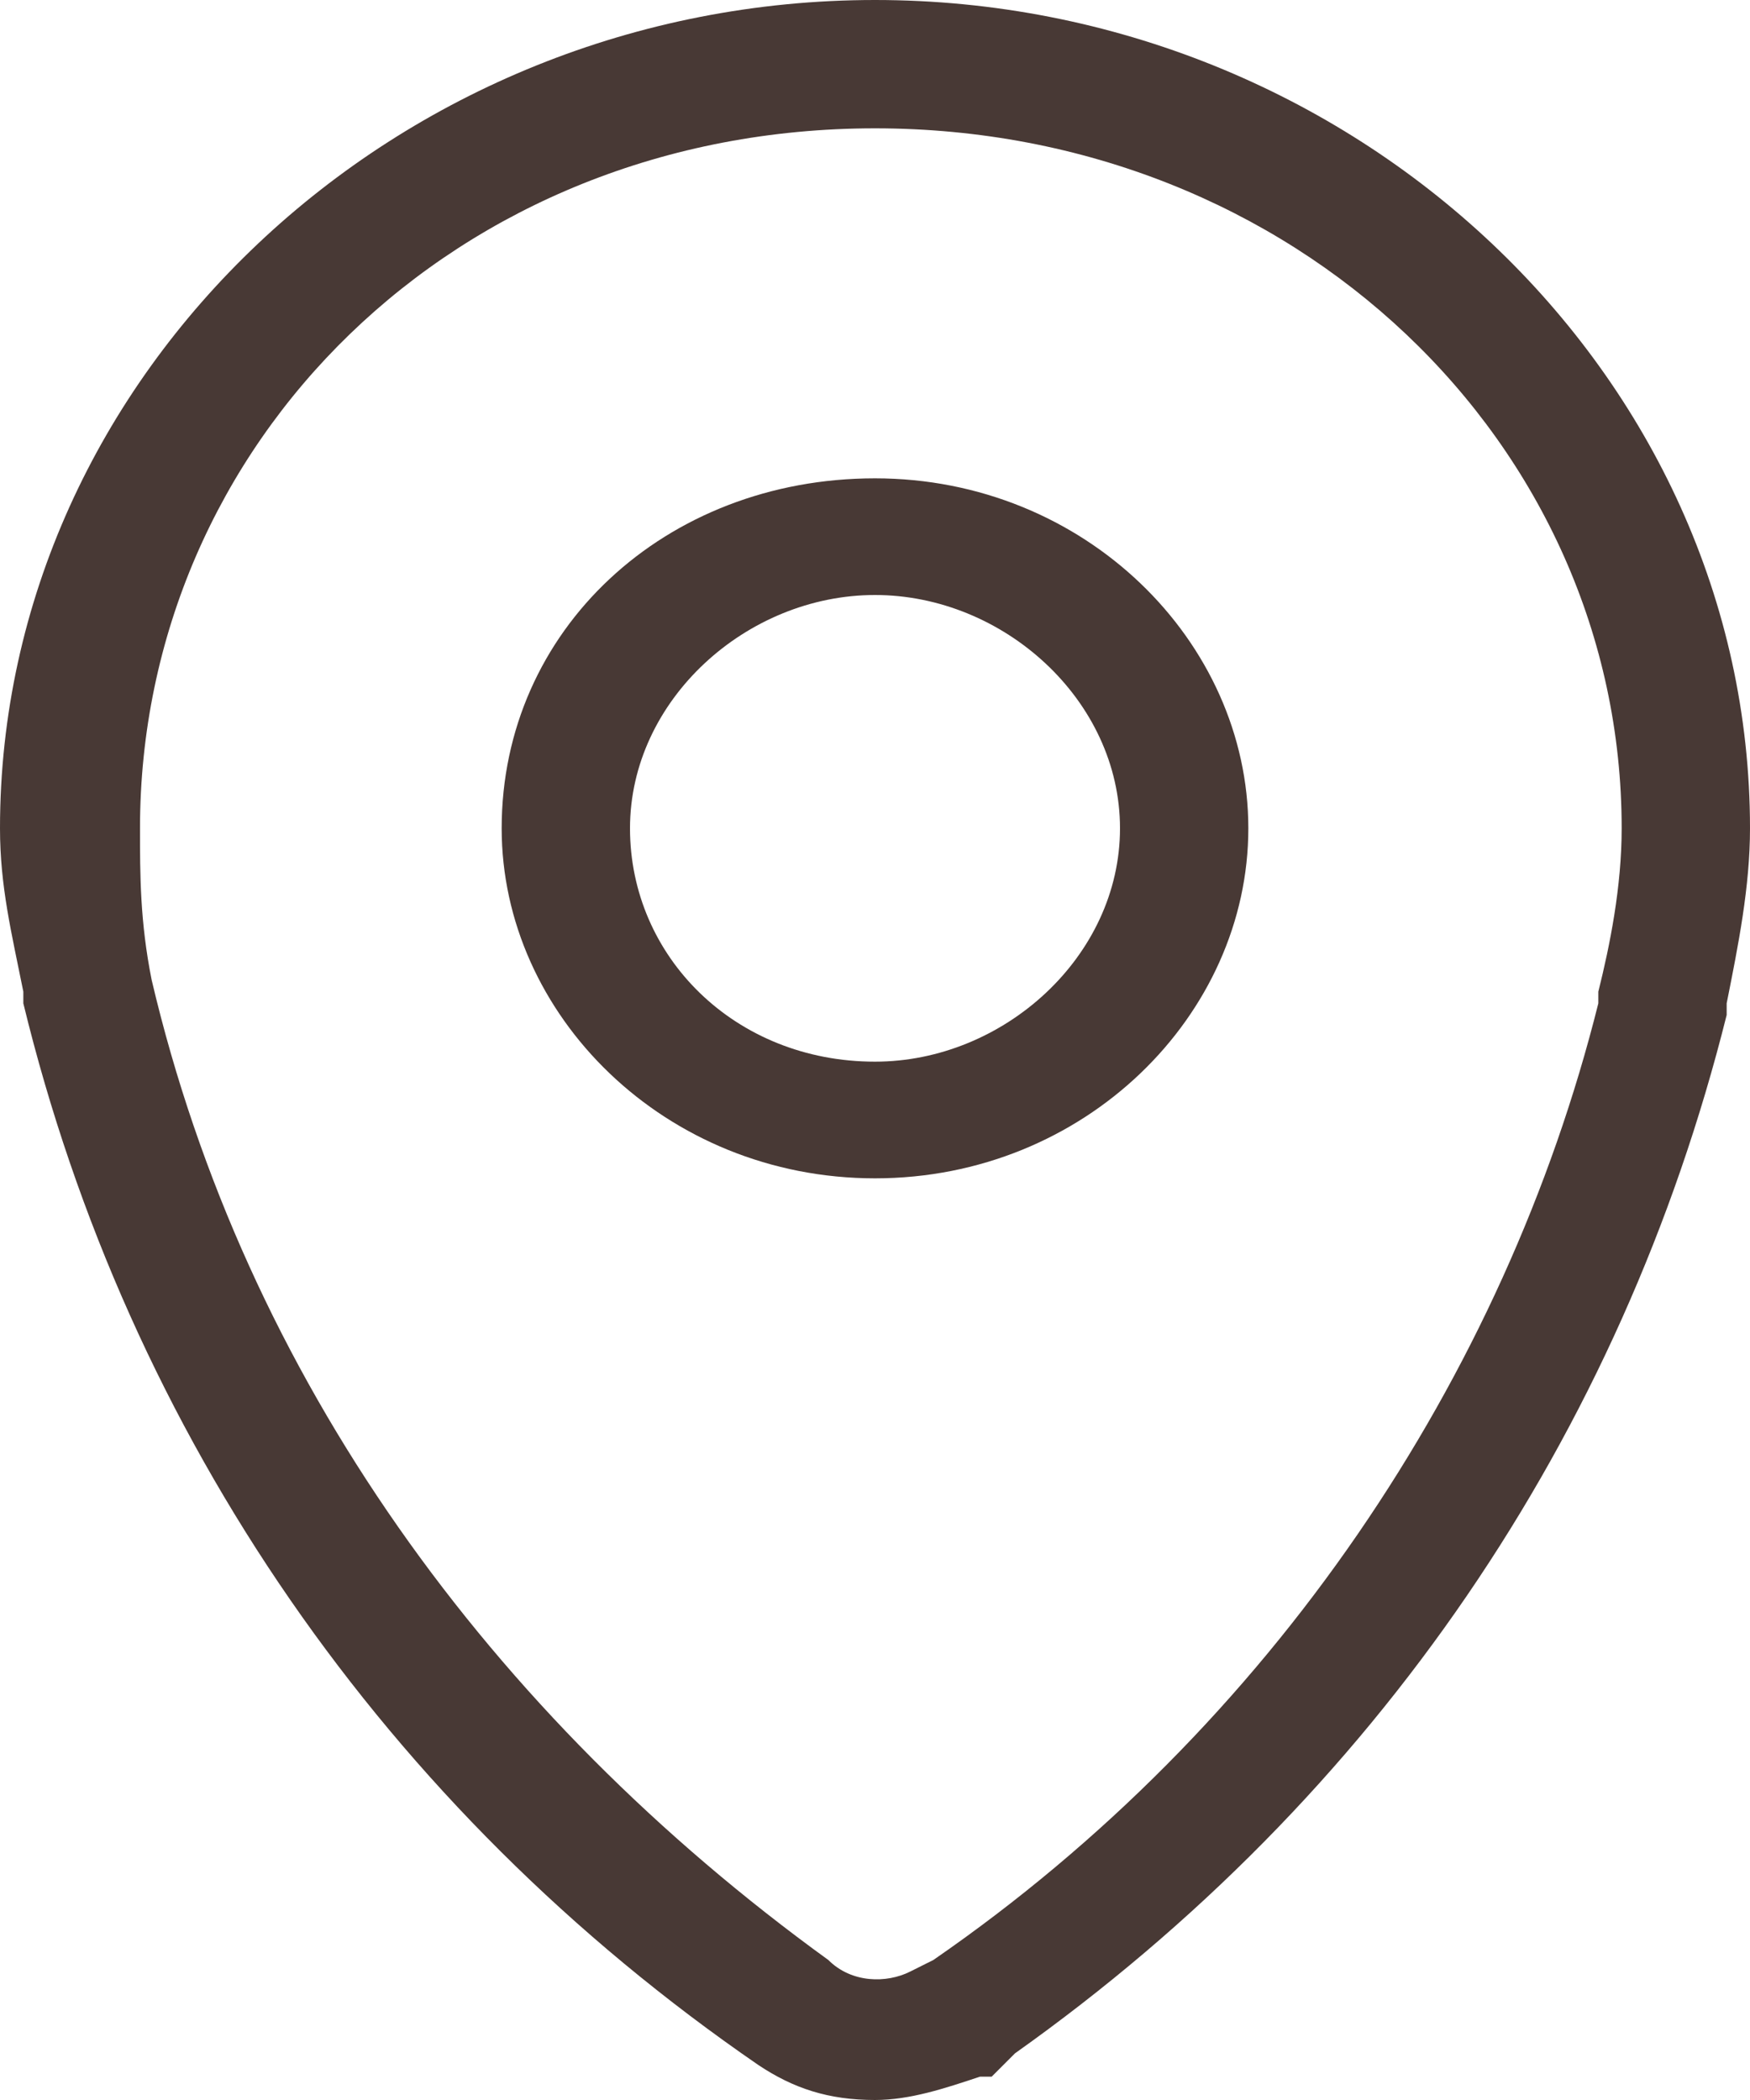 <?xml version="1.0" encoding="UTF-8"?>
<svg id="Layer_1" xmlns="http://www.w3.org/2000/svg" version="1.1" viewBox="0 0 15 18">
  <!-- Generator: Adobe Illustrator 29.6.1, SVG Export Plug-In . SVG Version: 2.1.1 Build 9)  -->
  <defs>
    <style>
      .st0 {
        fill: #483935;
      }
    </style>
  </defs>
  <path class="st0" d="M7.5,18c-.4,0-.7-.1-1-.3C3.3,15.5,1.1,12.3.2,8.6v-.1c-.1-.5-.2-.9-.2-1.4C0,3.2,3.4,0,7.5,0s7.5,3.2,7.5,7.1c0,.5-.1,1-.2,1.5v.1c-.9,3.6-3,6.7-6.1,8.9l-.2.2h-.1c-.3.1-.6.2-.9.2ZM1.3,8.4c.8,3.4,2.9,6.3,5.8,8.4.2.2.5.2.7.1l.2-.1c2.9-2,4.9-5,5.7-8.2v-.1c.1-.4.2-.9.2-1.4,0-3.3-2.8-6-6.4-6S1.2,3.8,1.2,7.1c0,.4,0,.8.1,1.3h0Z"/>
  <path class="st0" d="M7.5,10.1c-1.8,0-3.2-1.4-3.2-3,0-1.7,1.4-3,3.2-3s3.2,1.4,3.2,3-1.4,3-3.2,3ZM7.5,5.1c-1.1,0-2.1.9-2.1,2s.9,2,2.1,2c1.1,0,2.1-.9,2.1-2s-1-2-2.1-2Z"/>
</svg>
